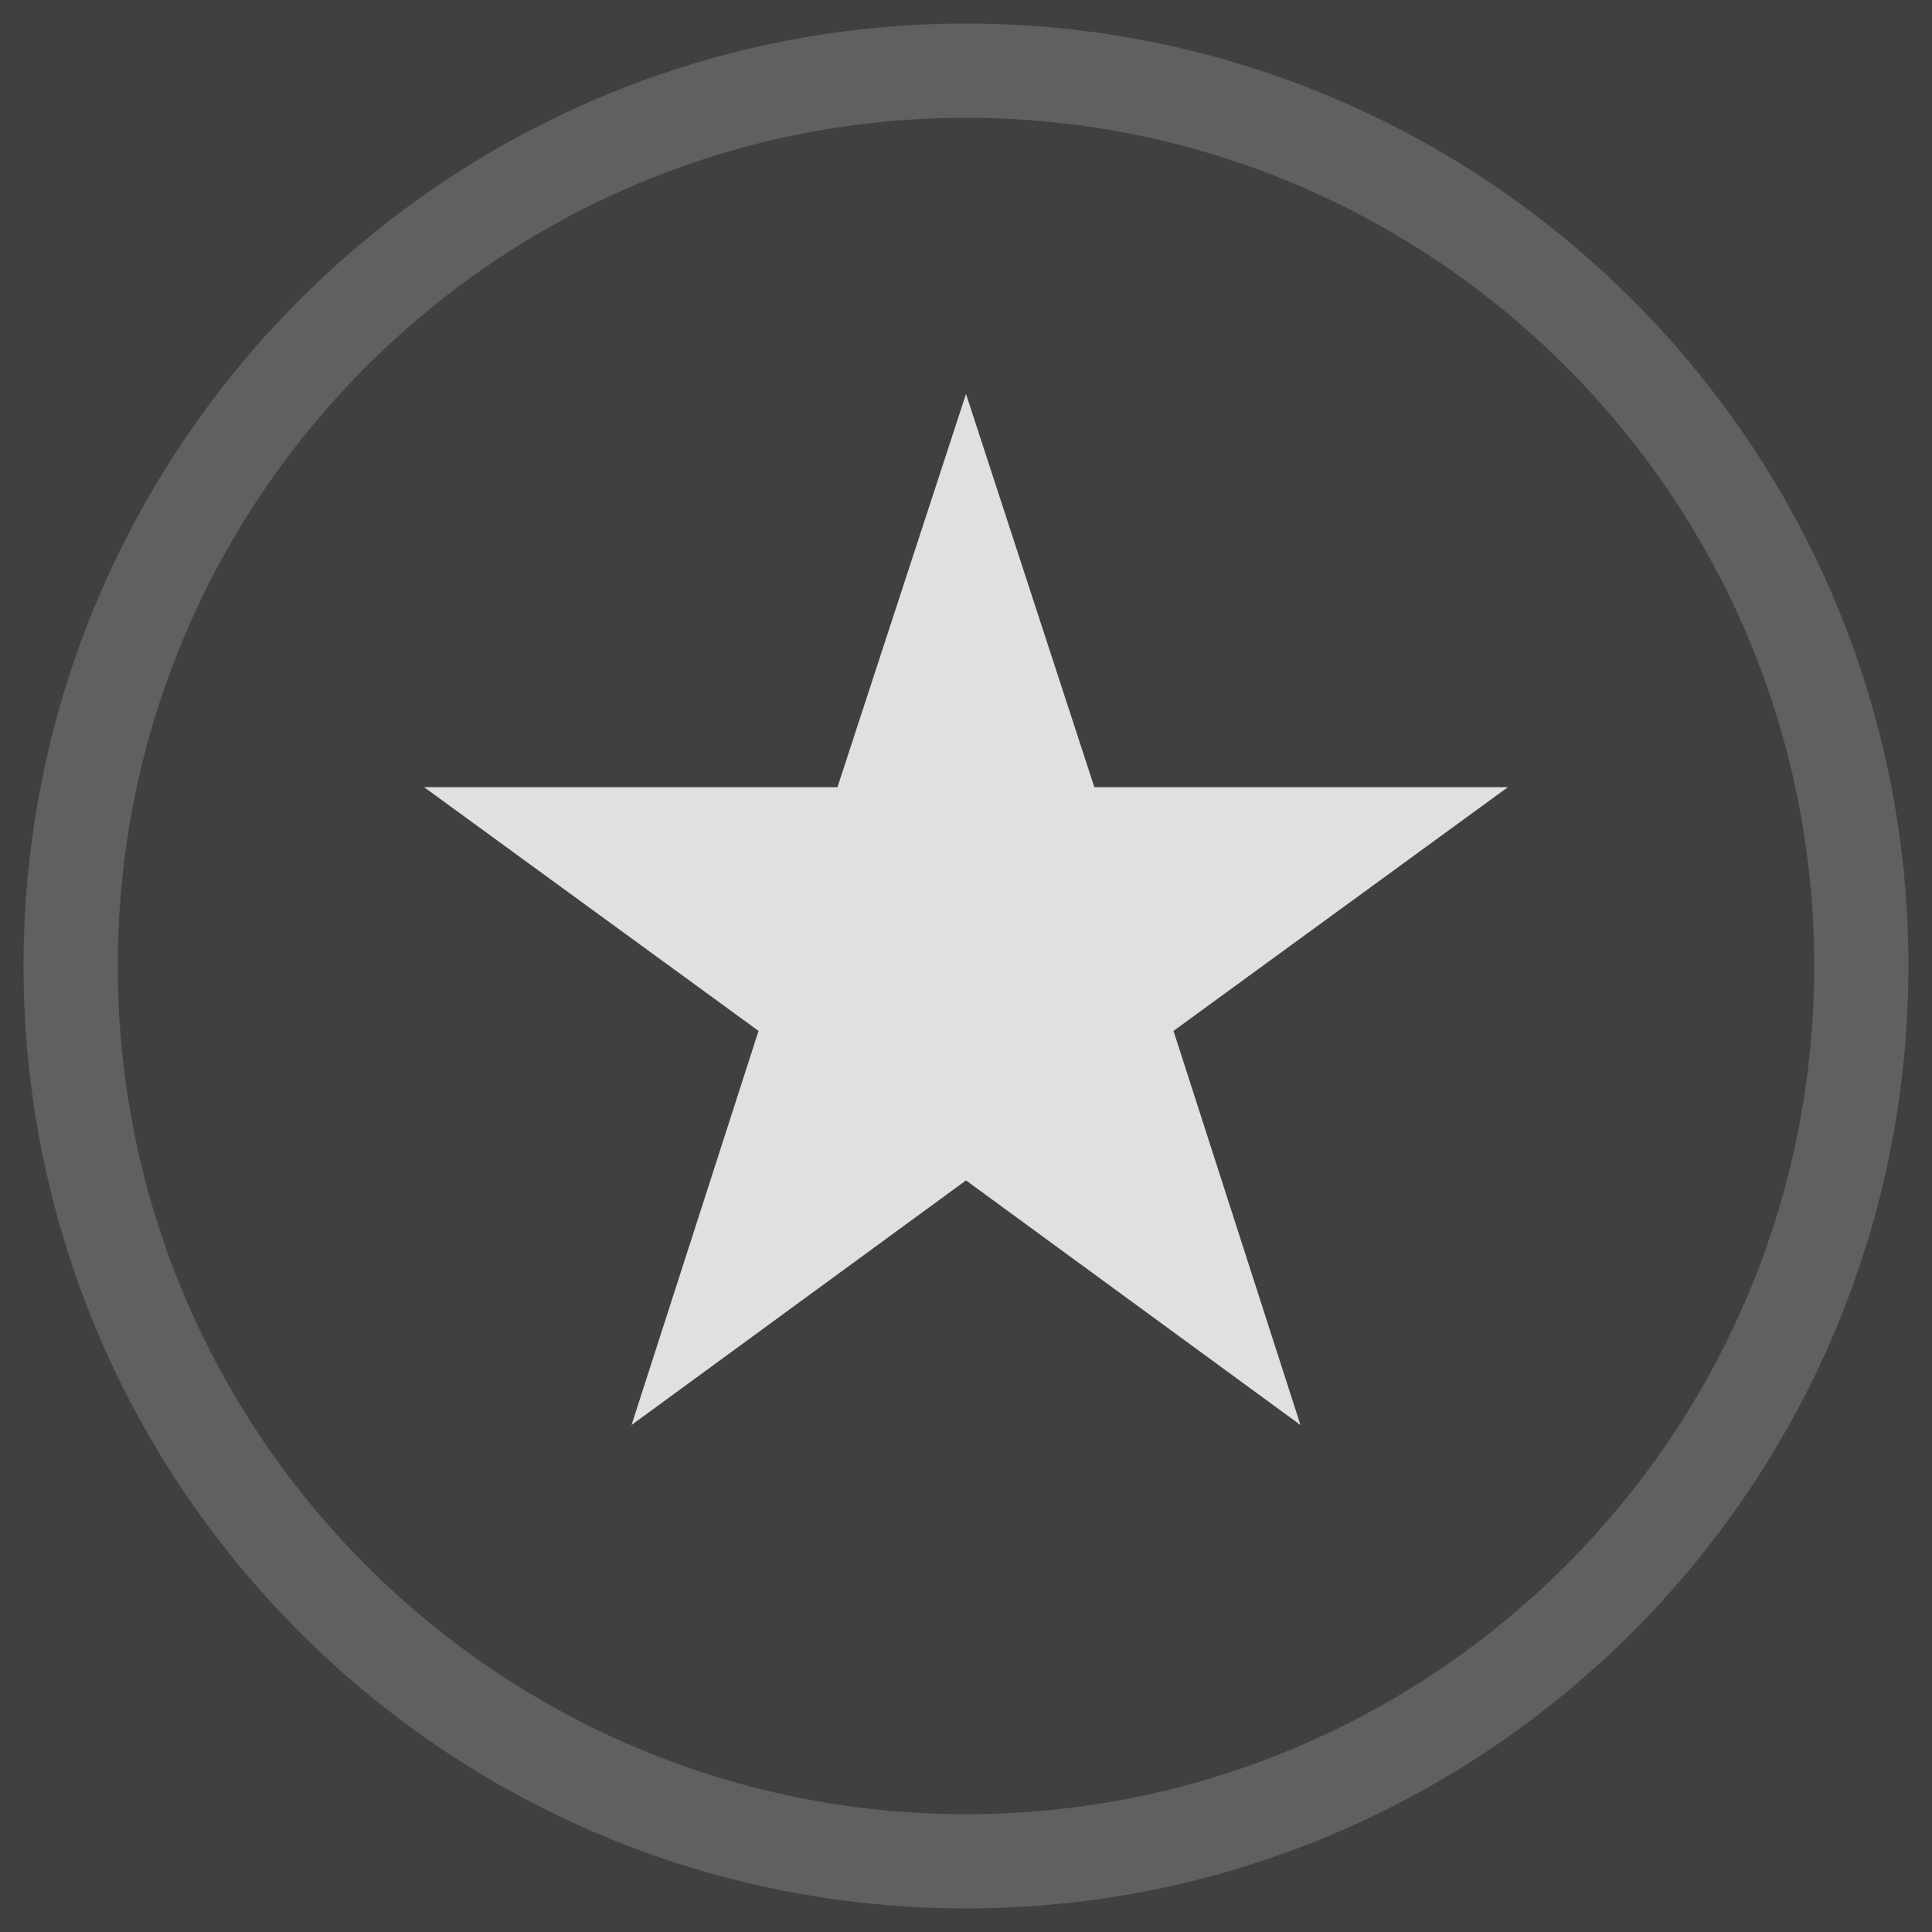 <svg viewBox="0 0 82 82" xmlns="http://www.w3.org/2000/svg" fill-rule="evenodd" clip-rule="evenodd" stroke-miterlimit="10"><path fill="#404040" d="M0 0h82v82H0z"/><path d="M79 41C79 20.027 61.973 3 41 3S3 20.027 3 41s17.027 38 38 38 38-17.027 38-38z" fill="none" stroke="#606060" stroke-width="4"/><path d="M64 33.41L49.807 43.755l5.388 16.726L41 50.1 26.805 60.481l5.39-16.726L18 33.41h17.544L41 16.72l5.447 16.69H64z" fill="#e0e0e0" fill-rule="nonzero"/></svg>